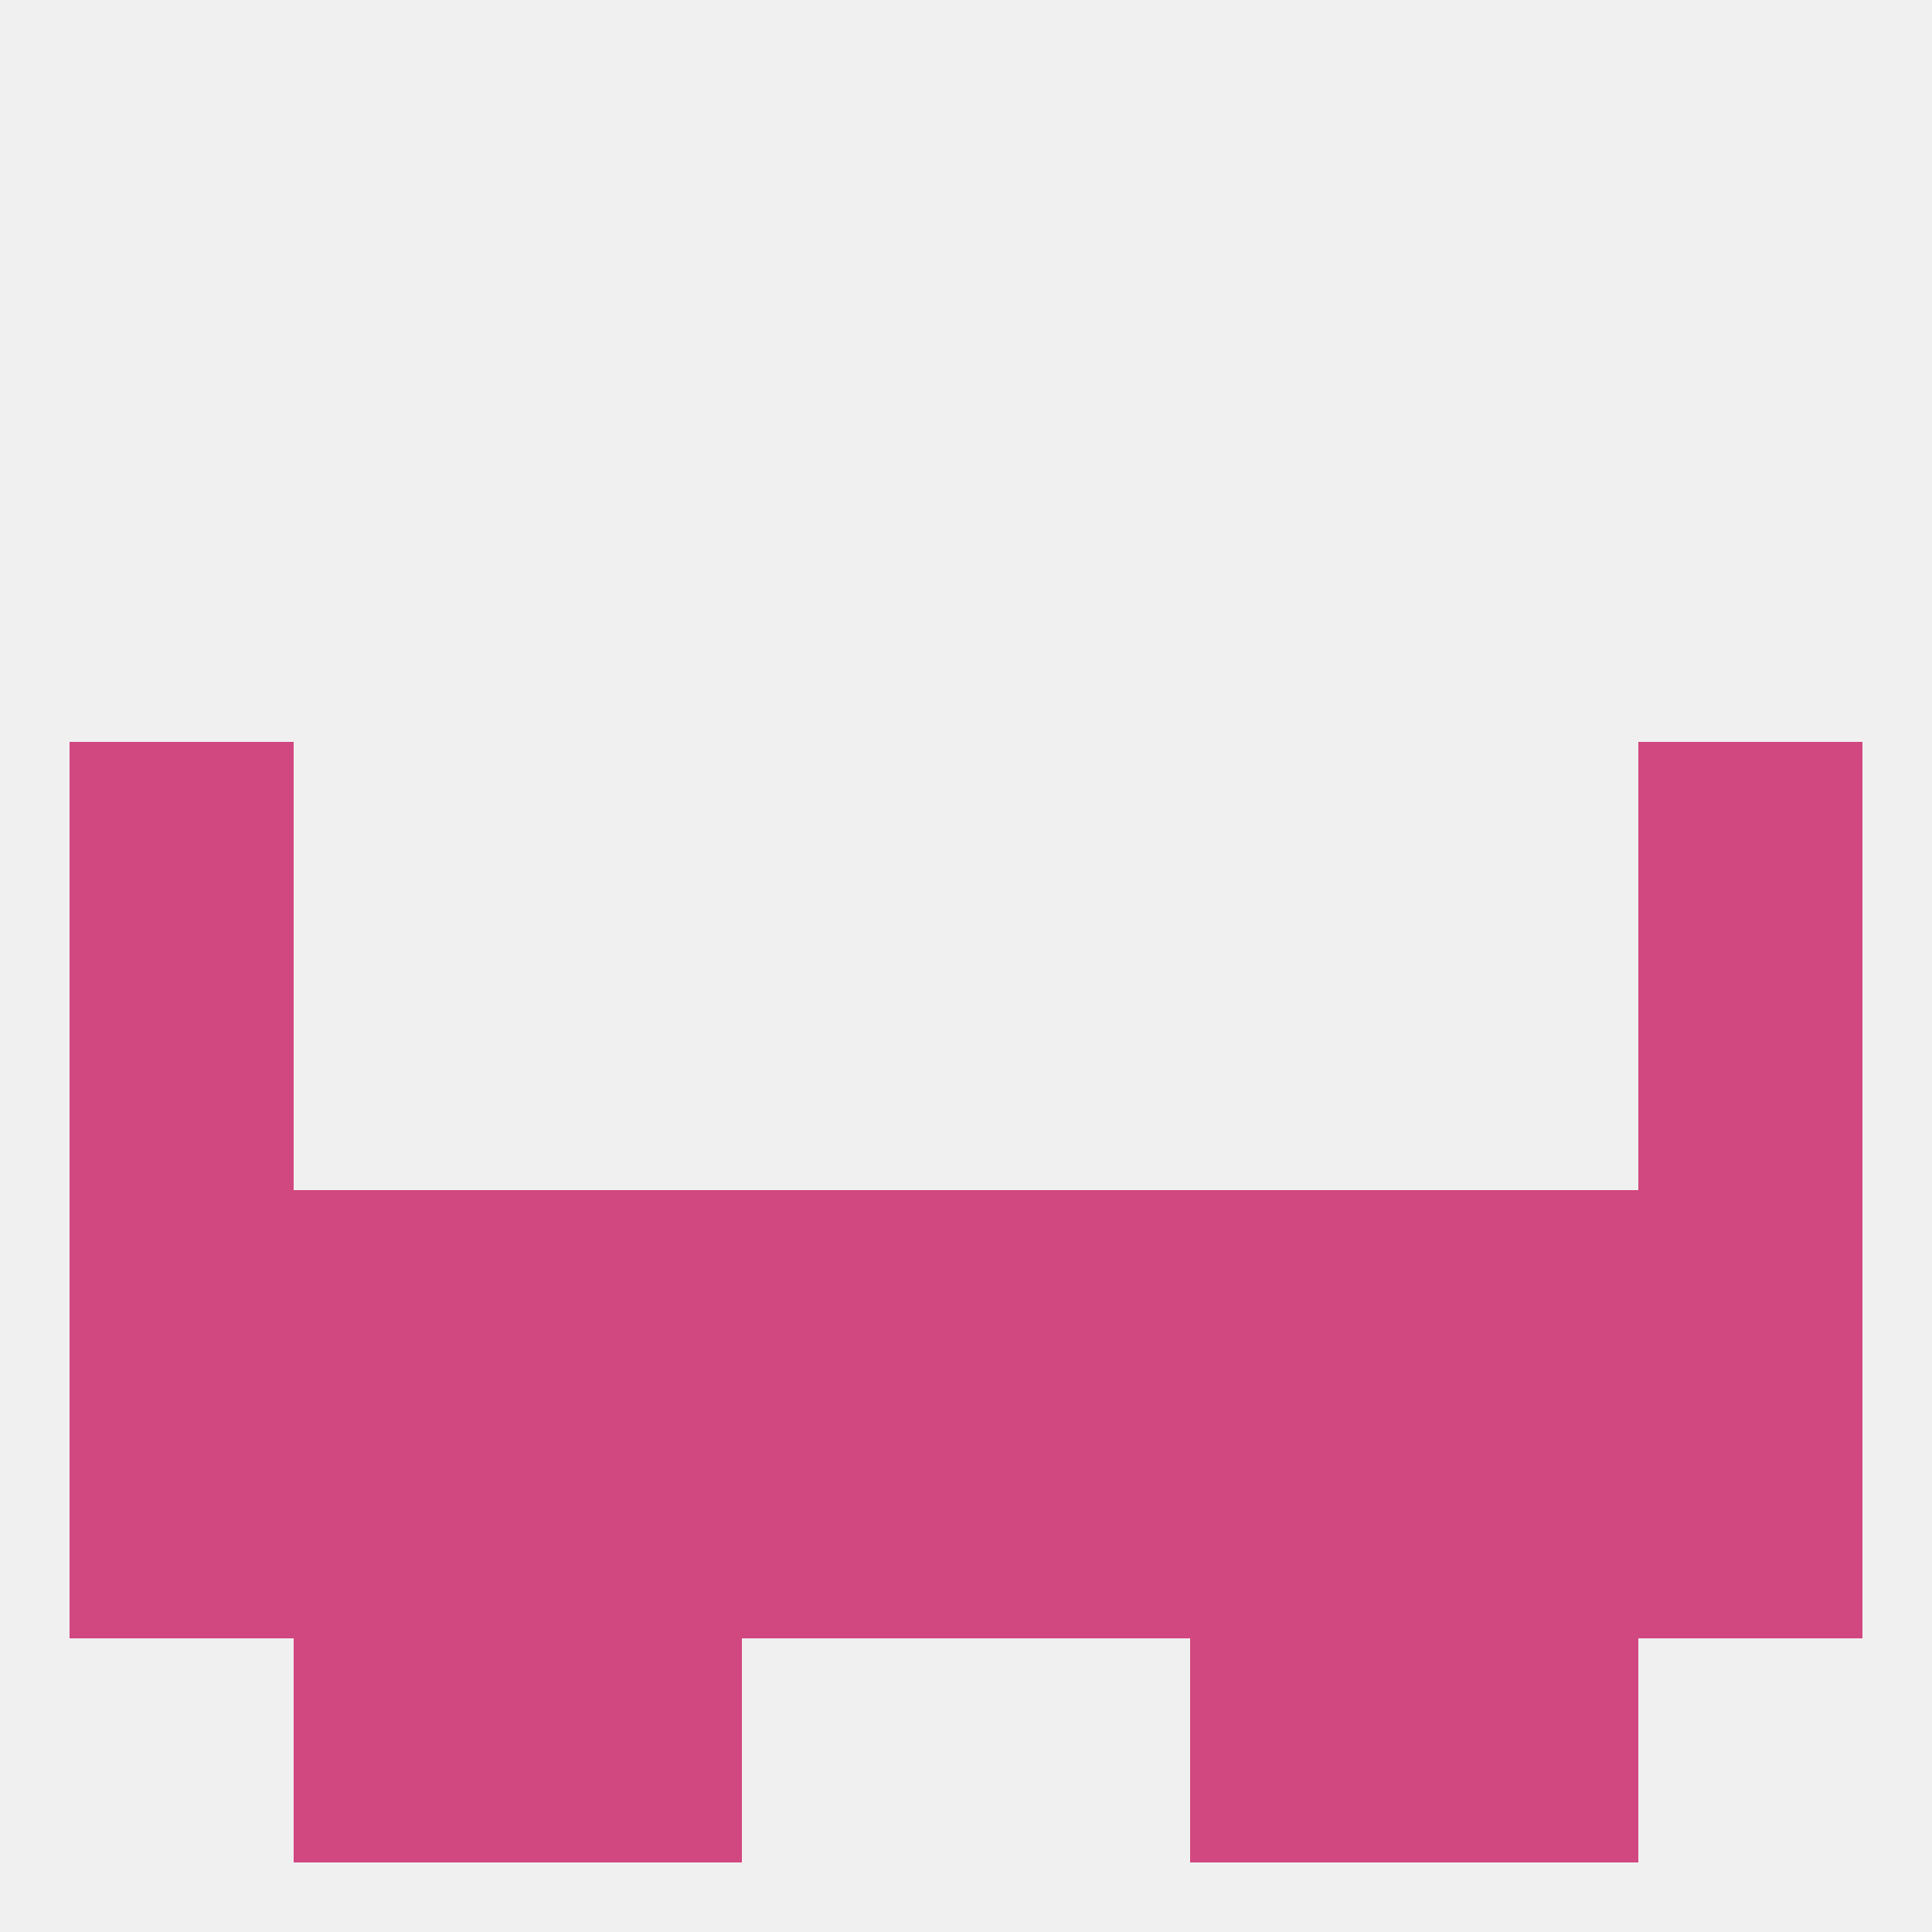 
<!--   <?xml version="1.0"?> -->
<svg version="1.1" baseprofile="full" xmlns="http://www.w3.org/2000/svg" xmlns:xlink="http://www.w3.org/1999/xlink" xmlns:ev="http://www.w3.org/2001/xml-events" width="250" height="250" viewBox="0 0 250 250" >
	<rect width="100%" height="100%" fill="rgba(240,240,240,255)"/>

	<rect x="212" y="125" width="29" height="29" fill="rgba(209,71,128,255)"/>
	<rect x="9" y="125" width="29" height="29" fill="rgba(209,71,128,255)"/>
	<rect x="96" y="154" width="29" height="29" fill="rgba(209,71,128,255)"/>
	<rect x="125" y="154" width="29" height="29" fill="rgba(209,71,128,255)"/>
	<rect x="67" y="154" width="29" height="29" fill="rgba(209,71,128,255)"/>
	<rect x="154" y="154" width="29" height="29" fill="rgba(209,71,128,255)"/>
	<rect x="38" y="154" width="29" height="29" fill="rgba(209,71,128,255)"/>
	<rect x="183" y="154" width="29" height="29" fill="rgba(209,71,128,255)"/>
	<rect x="9" y="154" width="29" height="29" fill="rgba(209,71,128,255)"/>
	<rect x="212" y="154" width="29" height="29" fill="rgba(209,71,128,255)"/>
	<rect x="67" y="183" width="29" height="29" fill="rgba(209,71,128,255)"/>
	<rect x="154" y="183" width="29" height="29" fill="rgba(209,71,128,255)"/>
	<rect x="96" y="183" width="29" height="29" fill="rgba(209,71,128,255)"/>
	<rect x="125" y="183" width="29" height="29" fill="rgba(209,71,128,255)"/>
	<rect x="9" y="183" width="29" height="29" fill="rgba(209,71,128,255)"/>
	<rect x="212" y="183" width="29" height="29" fill="rgba(209,71,128,255)"/>
	<rect x="38" y="183" width="29" height="29" fill="rgba(209,71,128,255)"/>
	<rect x="183" y="183" width="29" height="29" fill="rgba(209,71,128,255)"/>
	<rect x="67" y="212" width="29" height="29" fill="rgba(209,71,128,255)"/>
	<rect x="154" y="212" width="29" height="29" fill="rgba(209,71,128,255)"/>
	<rect x="38" y="212" width="29" height="29" fill="rgba(209,71,128,255)"/>
	<rect x="183" y="212" width="29" height="29" fill="rgba(209,71,128,255)"/>
	<rect x="9" y="96" width="29" height="29" fill="rgba(209,71,128,255)"/>
	<rect x="212" y="96" width="29" height="29" fill="rgba(209,71,128,255)"/>
</svg>